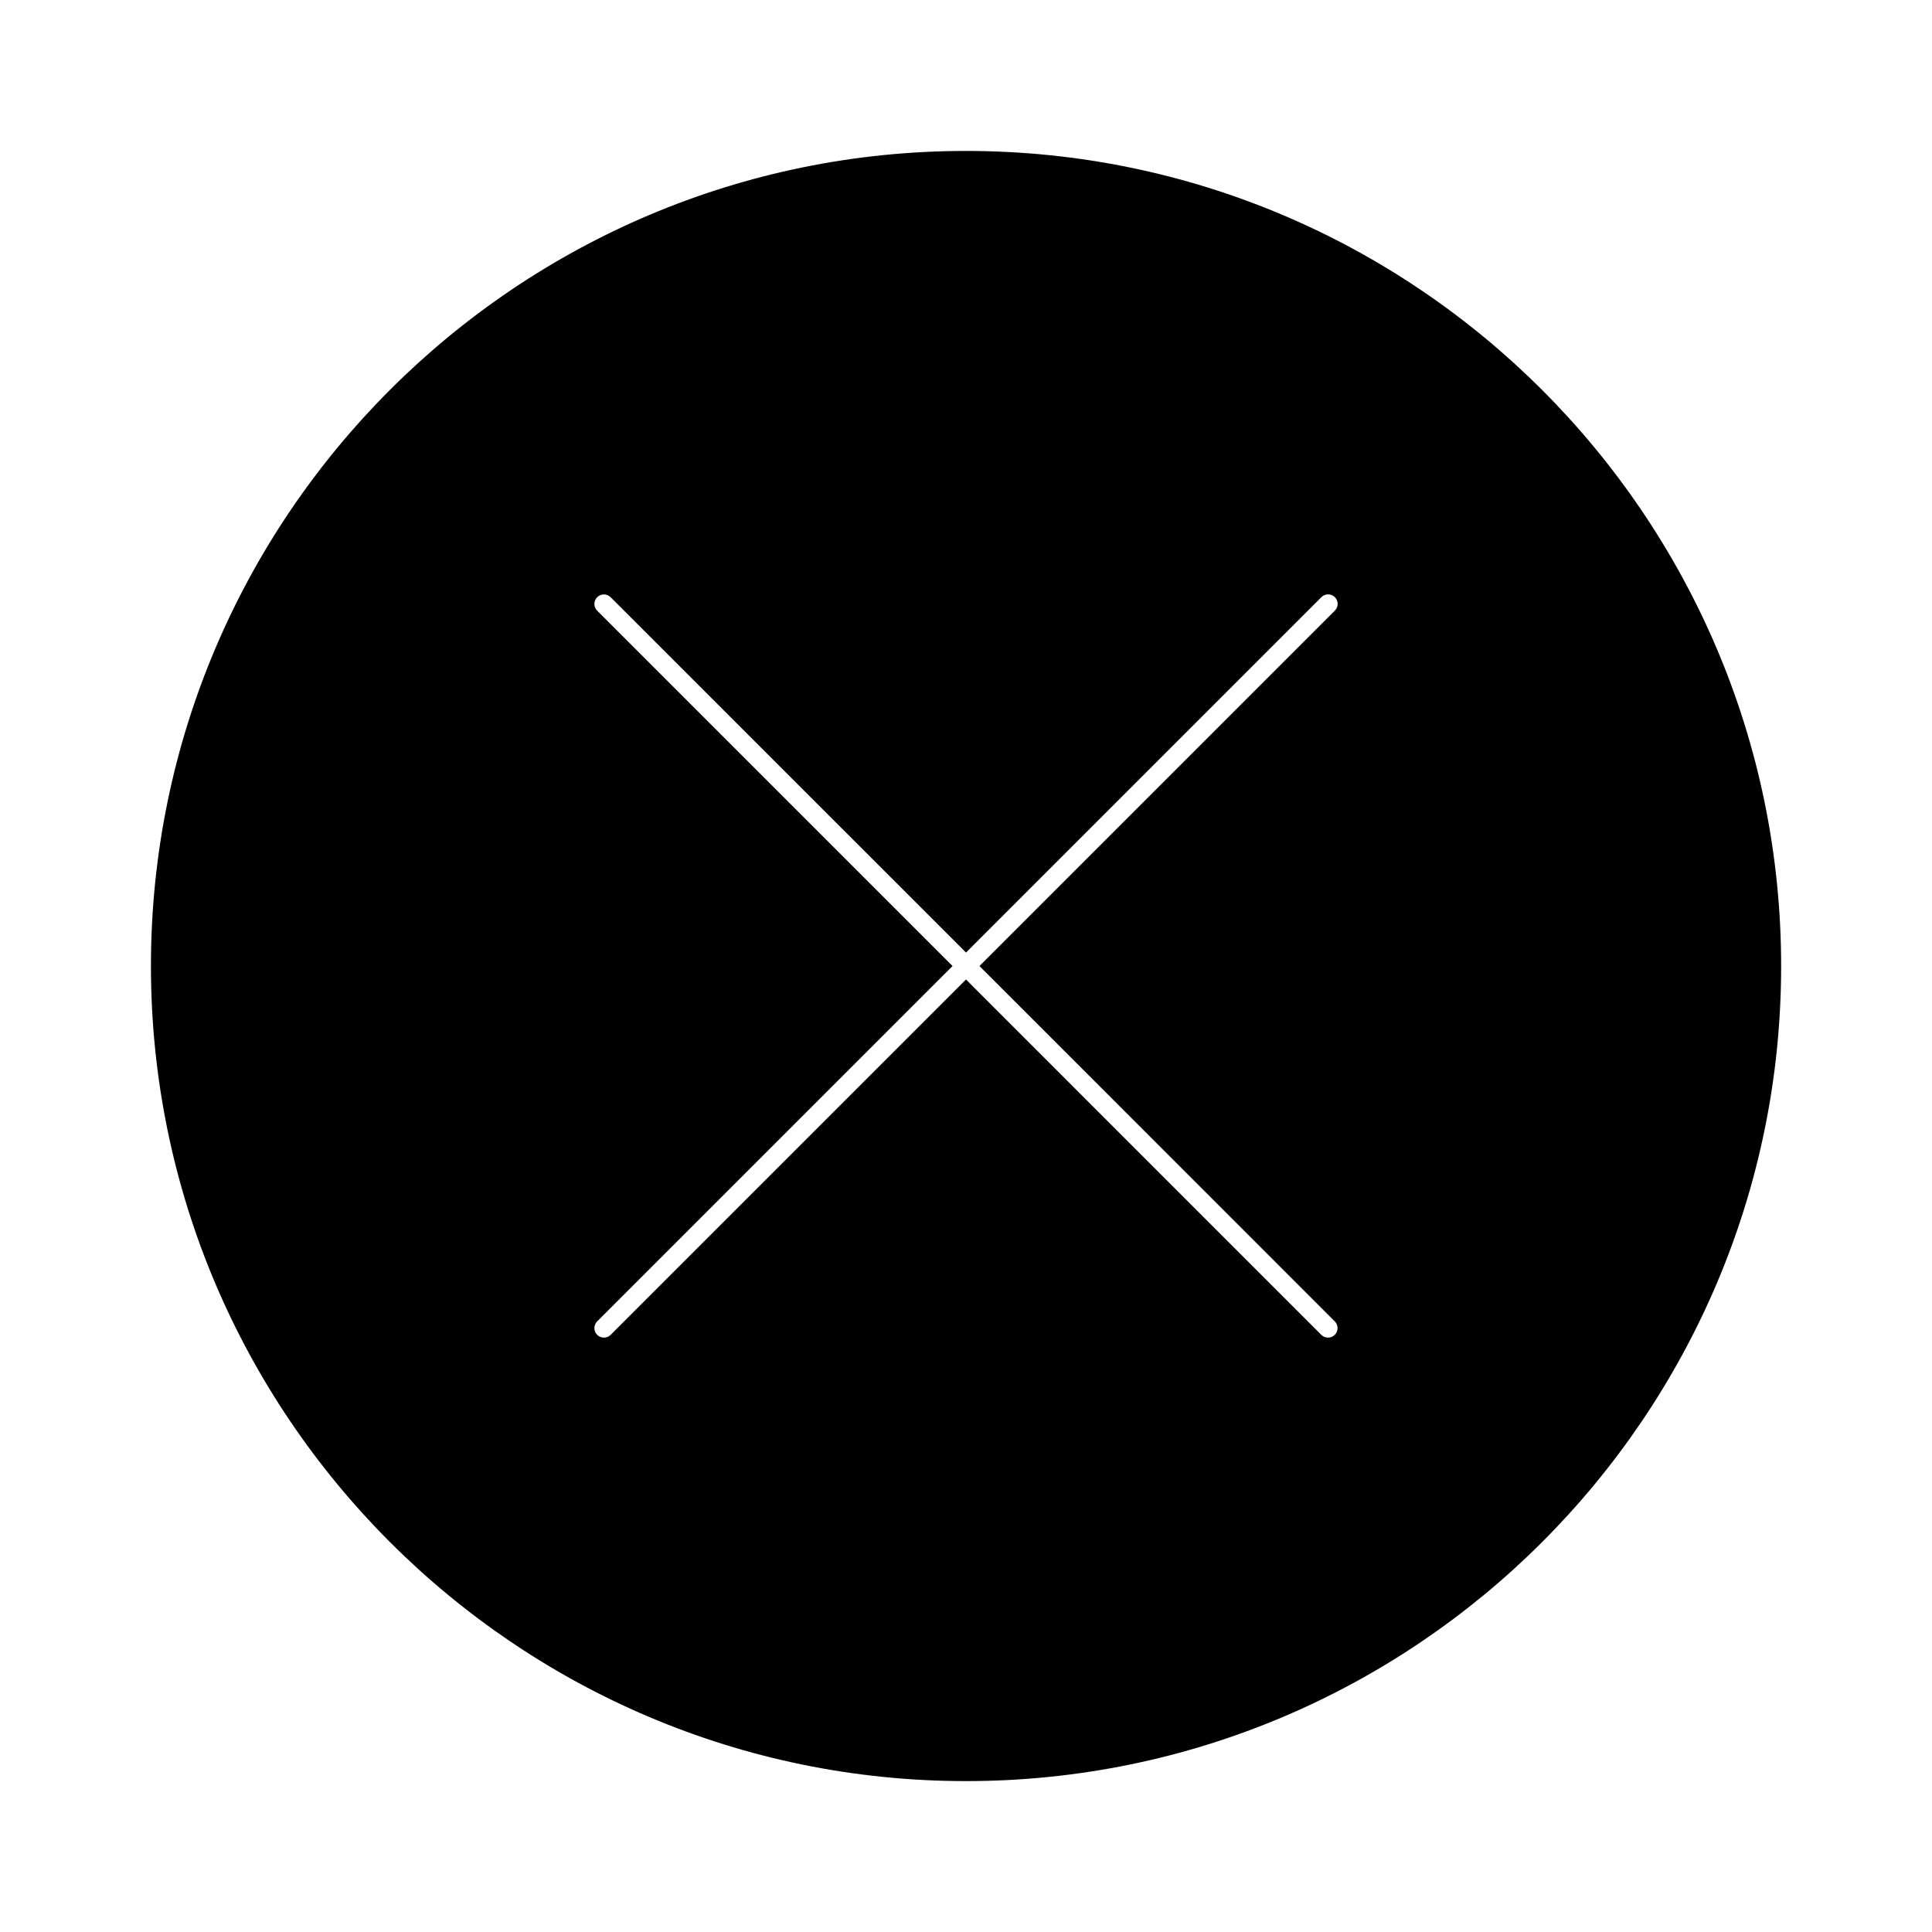 <?xml version="1.0" encoding="UTF-8"?>
<!-- Uploaded to: SVG Repo, www.svgrepo.com, Generator: SVG Repo Mixer Tools -->
<svg fill="#000000" width="800px" height="800px" version="1.1" viewBox="144 144 512 512" xmlns="http://www.w3.org/2000/svg">
 <path d="m400 184c-119.11 0-216 96.891-216 216 0 119.1 96.902 216.01 216.01 216.01 119.1 0 216.01-96.902 216.01-216.01-0.008-119.11-96.922-216-216.02-216zm97.727 310.18c0.988 0.988 0.988 2.578 0 3.566-0.492 0.492-1.129 0.734-1.785 0.734s-1.289-0.242-1.785-0.734l-94.156-94.172-94.172 94.172c-0.492 0.492-1.137 0.734-1.785 0.734-0.645 0-1.289-0.242-1.785-0.734-0.988-0.988-0.988-2.578 0-3.566l94.172-94.172-94.172-94.172c-0.988-0.988-0.988-2.578 0-3.566 0.988-0.988 2.578-0.988 3.566 0l94.176 94.168 94.184-94.184c0.988-0.988 2.578-0.988 3.566 0 0.988 0.988 0.988 2.578 0 3.566l-94.184 94.188z"/>
</svg>